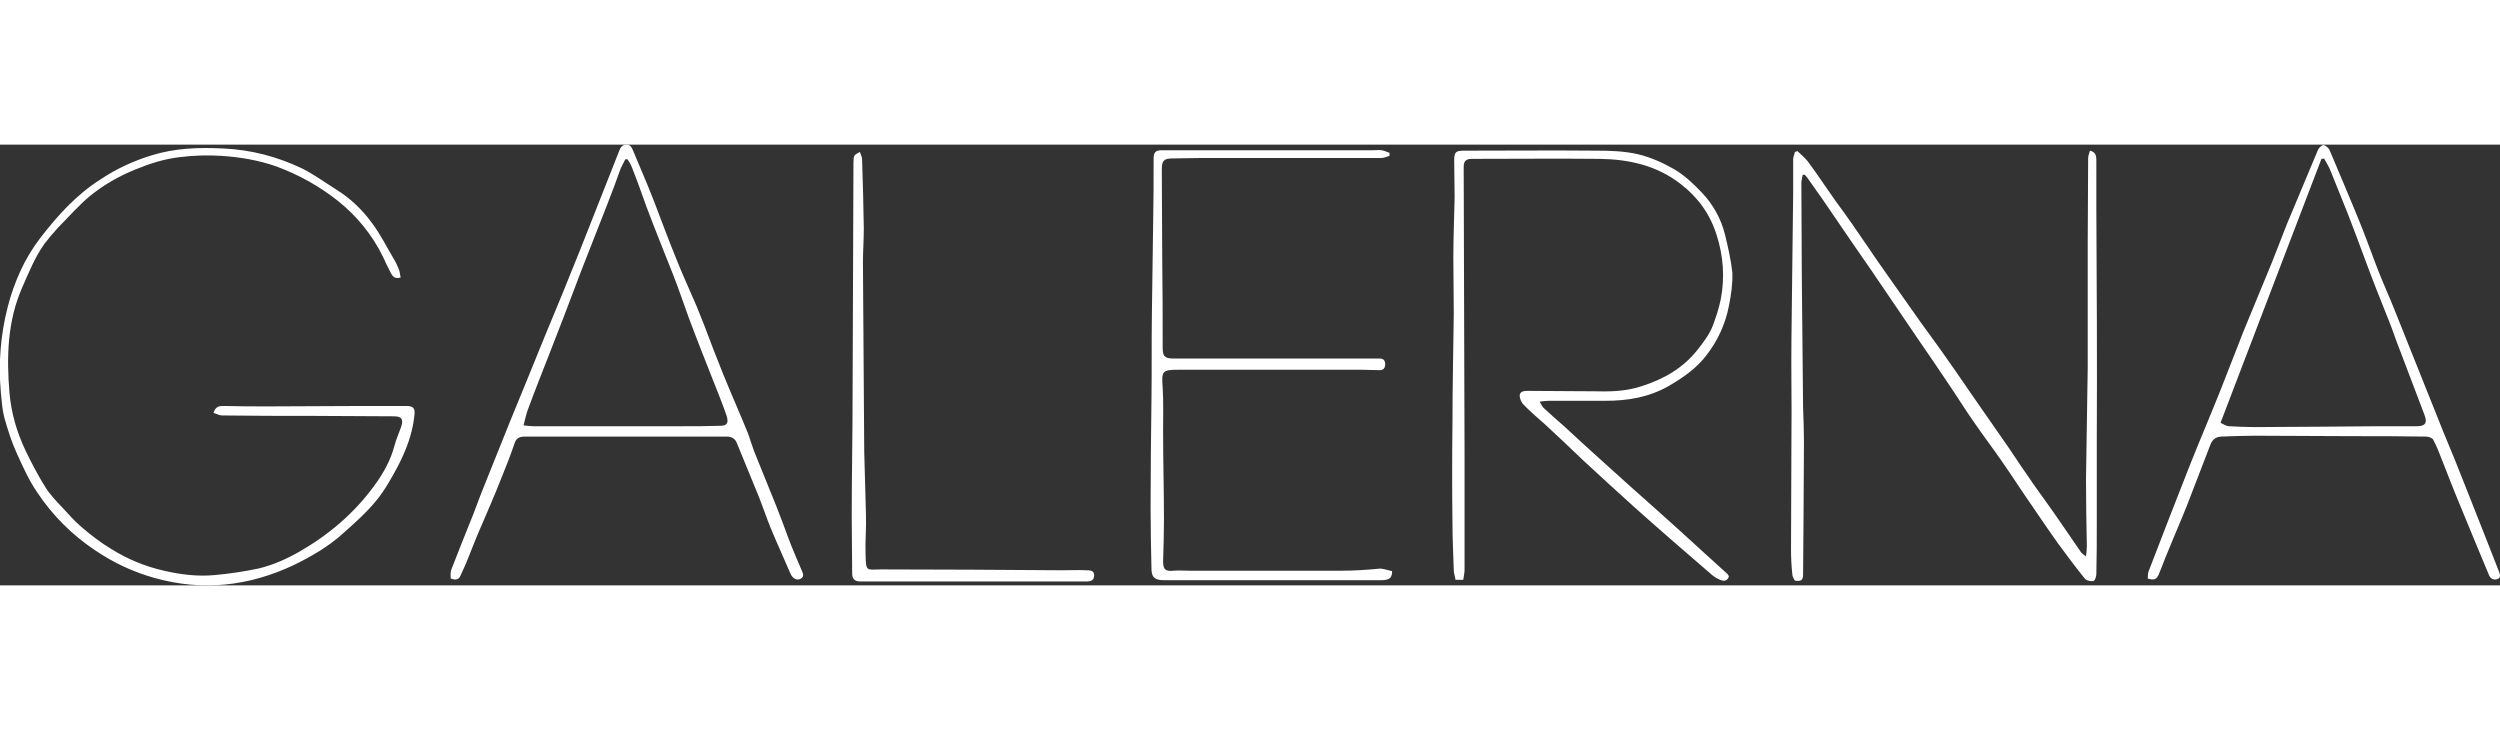 <svg version="1.1" id="Capa_1" xmlns="http://www.w3.org/2000/svg" x="0" y="0" viewBox="0 0 579.7 102.2" xml:space="preserve" width="350"><rect x="0" y="0" width="579.7" height="102.2" fill="#333333" stroke="none"/><style>.st0{fill:#fff}</style><path class="st0" d="M486.1 14.9V3.6c0-.9-.1-1.9-1.5-2.2-.1.6-.4 1.1-.4 1.7 0 6.6-.1 13.2-.1 19.8v28.9c-.1 8.6-.3 17.2-.4 25.9 0 5.1.1 10.3.2 15.4 0 .7-.1 1.4-.2 2.4-.7-.6-1.1-.8-1.3-1.2-2.5-3.6-4.9-7.2-7.4-10.7-1.6-2.3-3.3-4.5-4.8-6.8-2-2.8-3.8-5.7-5.8-8.5-2.4-3.5-4.9-7-7.3-10.5-2.4-3.5-4.8-7-7.3-10.5-1.5-2.1-3-4.1-4.5-6.2-2.5-3.5-4.9-7-7.4-10.5-1.6-2.3-3.2-4.5-4.7-6.8-1.3-1.8-2.5-3.7-3.8-5.5-1.2-1.7-2.4-3.4-3.6-5-2.2-3.1-4.3-6.3-6.6-9.4-.7-.9-1.6-1.6-2.4-2.4-.2.1-.4.1-.6.2-.1.6-.4 1.1-.4 1.7v7.7c-.1 11.3-.3 22.6-.4 33.9-.1 7.5.1 15.1 0 22.6 0 8.8-.1 17.6-.1 26.3 0 1.9.1 3.8.3 5.7 0 .6.4 1.1.6 1.5 1.5.2 1.9-.1 1.9-1.5 0-4.2.1-8.4.1-12.6 0-6 .1-12 .1-17.9 0-2.7-.1-5.4-.2-8.1-.1-10.3-.2-20.5-.3-30.8 0-7.1-.1-14.2-.1-21.3 0-.6.2-1.2.3-1.9h.5c.2.2.4.4.6.7l3.6 5.1c2.3 3.4 4.6 6.7 6.9 10.1 2.8 4 5.6 8.1 8.3 12.1 2.3 3.4 4.6 6.8 7 10.3 2.2 3.2 4.4 6.4 6.6 9.7 2.2 3.2 4.2 6.5 6.4 9.6 2 2.9 4.2 5.8 6.2 8.7 2.6 3.7 5 7.5 7.6 11.2 1.8 2.7 3.7 5.4 5.6 8.1 2 2.7 4 5.4 6.1 8 .4.5 1.4.7 2 .6.4-.1.7-1.1.7-1.6.1-3.9.1-7.8.1-11.7V69c.1-18.3 0-36.2-.1-54.1zM400 20.9c-.9-3.7-2.8-7.1-5.4-9.8-1.9-2-4-4-6.4-5.4-2.6-1.5-5.5-2.8-8.5-3.5-3.1-.7-6.3-.8-9.5-.8-10.2-.1-20.5 0-30.7 0-1.9 0-2.3.3-2.3 2.2 0 2.9.1 5.8.1 8.7-.1 4.6-.3 9.3-.3 13.9 0 4.3.1 8.7.1 13-.1 8.4-.3 16.8-.3 25.1-.1 7.9-.1 15.8 0 23.7 0 3.6.2 7.1.3 10.7 0 .7.3 1.4.4 2.2h1.8c.1-.8.3-1.6.3-2.3V71.8c0-10.9-.1-21.8-.1-32.7 0-11.3-.1-22.6-.1-33.9 0-1.4.5-1.9 2-1.9 9.8 0 19.7-.1 29.5 0 6.8.1 13.3 1.5 18.9 5.9 3.9 3 6.7 6.9 8.2 11.6 1.6 4.9 2 10 1 15.1-.4 2-1.1 4.1-1.8 6-.8 2.1-2.2 3.9-3.6 5.7-3.4 4.3-7.9 6.8-12.9 8.4-3.3 1.1-6.7 1.3-10.2 1.2-5.4 0-10.7-.1-16.1-.1-.8 0-1.8 0-2 .9-.1.6.3 1.6.7 2.1 1.6 1.7 3.4 3.2 5.2 4.8 2.9 2.7 5.9 5.5 8.8 8.3 3.9 3.6 7.8 7.2 11.7 10.7 6 5.4 12.1 10.6 18.2 15.9.6.5 1.3.9 2.1 1.2.8.3 1.5.1 1.8-.9-.1-.2-.2-.4-.4-.6-1.8-1.6-3.6-3.3-5.4-4.9-3.5-3.2-7-6.4-10.6-9.6-4.5-4-9-8-13.5-12.1-2.8-2.5-5.5-5-8.2-7.5-1.6-1.4-3.2-2.8-4.7-4.2-.4-.3-.6-.8-1.1-1.6 1-.1 1.5-.2 2.1-.2h13.2c5.1 0 10-.8 14.6-3.4 3.4-2 6.5-4.1 8.9-7.3 2.6-3.4 4.3-7.2 5.1-11.3.5-2.5.9-5.2.8-7.7-.3-2.9-1-5.9-1.7-8.8zM182.8 91.2c-.9-2.4-1.8-4.9-2.8-7.4l-5.1-12.6c-.5-1.3-.9-2.7-1.4-4.1-1.9-4.7-4-9.4-5.9-14.1-1.5-3.7-2.9-7.4-4.3-11.1l-1.8-4.5c-1.6-3.7-3.3-7.4-4.8-11.2-1.8-4.4-3.4-8.8-5.1-13.2-1.5-3.9-3.2-7.7-4.8-11.6-.3-.7-.6-1.4-1.5-1.4-1 0-1.4.6-1.7 1.4l-9 22.8c-2.8 7-5.6 13.9-8.5 20.8-2.6 6.4-5.2 12.8-7.8 19.1-2.1 5.2-4.2 10.5-6.3 15.7-1.1 2.7-2 5.4-3.1 8-1.4 3.5-2.8 7-4.2 10.6-.3.7-.2 1.4-.2 2.2 1.3.5 1.9.2 2.3-.7.4-1 .9-1.9 1.3-2.9 1.3-3.2 2.5-6.4 3.9-9.5 1.3-3.1 2.7-6.2 3.9-9.3 1.2-3 2.4-5.9 3.4-8.9.4-1.3 1.2-1.6 2.4-1.6h46.8c1.2 0 2 .5 2.4 1.6 1.7 4.2 3.5 8.5 5.2 12.7.9 2.3 1.7 4.7 2.6 6.9 1.5 3.6 3.1 7.1 4.6 10.6.5 1.1 1.4 1.6 2.3 1.2 1.1-.6.5-1.4.2-2.2-1-2.4-2.1-4.8-3-7.3zm-15.9-26c-2.9.1-5.8.1-8.6.1h-34.7c-.6 0-1.2-.1-2.2-.2.4-1.5.6-2.7 1.1-3.9 1.5-4.1 3.1-8.1 4.7-12.2 1.2-3 2.3-6 3.5-9 1.4-3.6 2.7-7.2 4.1-10.8l6-15.3c1.1-2.8 2.1-5.5 3.1-8.3.3-.7.7-1.4 1.1-2.2h.5c.4.6.8 1.2 1 1.8 1.2 3 2.3 6.1 3.4 9.2 2 5.3 4.1 10.5 6.2 15.8 1.3 3.3 2.4 6.6 3.6 9.9 1.9 5.1 3.9 10.1 5.9 15.2 1 2.5 2 5 2.9 7.6.5 1.7.1 2.3-1.6 2.3zM94.2 60.6h-9.8c-7.3 0-14.6.1-21.9.1-3.6 0-7.1 0-10.7-.1-1 0-1.8.1-2.3 1.6.7.2 1.3.6 2 .6 7 .1 14 .1 21 .1 6.3 0 12.5.1 18.8.1 1.9 0 2.3.7 1.7 2.5-.5 1.4-1.1 2.7-1.5 4.2-.9 3.5-2.7 6.7-4.8 9.5-4.6 6.3-10.5 11.3-17.3 15.2-3 1.7-6.1 3.1-9.5 3.9-3.3.7-6.7 1.2-10 1.5-4 .4-8-.1-11.9-1-4.4-1-8.5-2.7-12.3-5.1-2.5-1.5-4.8-3.3-7-5.2-1.5-1.3-2.8-2.8-4.2-4.3-1.4-1.5-2.9-3-4-4.8-1.7-2.7-3.2-5.6-4.6-8.5-2-4.2-3.3-8.7-3.7-13.3-.7-8.4-.5-16.7 3-24.6 1.5-3.4 2.9-6.9 5.1-10 1-1.3 2.1-2.6 3.2-3.8 2.5-2.5 4.8-5.2 7.5-7.4 3.1-2.5 6.6-4.5 10.3-6 3.4-1.4 6.8-2.5 10.4-2.9 3.2-.4 6.3-.5 9.6-.3 4.4.3 8.7 1 12.9 2.5C69.3 7 74 9.6 78.3 13c4.5 3.6 8 7.9 10.5 13 .6 1.3 1.2 2.6 1.9 3.9.4.7.9 1.3 2.2.9-.1-.6-.2-1.1-.3-1.6-.3-.7-.6-1.5-1-2.2-1.8-3-3.3-6.1-5.4-8.9-2.2-3-4.9-5.6-8.1-7.6-2.7-1.7-5.3-3.6-8.1-5C64.3 2.8 58.3 1.2 51.9.9 46.2.6 40.5.8 35.1 2.5 30.9 3.8 27 5.6 23.4 8c-5.7 3.6-10.1 8.5-14.1 13.7-3.6 4.7-6 10.1-7.5 15.9C.1 44.2-.4 50.8.2 57.5c.2 1.9.3 3.9.8 5.8.8 2.8 1.7 5.7 2.9 8.3 1.4 3.1 2.8 6.2 4.7 9 3.6 5.4 8.1 9.9 13.5 13.5 4.3 2.9 8.8 5 13.8 6.4 11.1 3.1 21.8 1.9 32.2-3 4.1-2 8.1-4.3 11.5-7.4 2.7-2.4 5.4-4.8 7.6-7.5 2-2.4 3.6-5.3 5.1-8.1 1.9-3.7 3.4-7.6 3.8-11.8.2-1.6-.3-2.1-1.9-2.1zM579.5 99.1l-2.7-6.9c-1.6-4-3.1-7.9-4.7-11.9-1.8-4.6-3.6-9.1-5.5-13.6-1.5-3.8-3.1-7.7-4.6-11.5-2.3-5.7-4.5-11.3-6.8-17-1.1-2.8-2.4-5.6-3.5-8.4-1.4-3.5-2.6-7-4-10.5-2.4-6-5-12-7.5-18-.2-.5-.9-1.1-1.4-1.2-.4 0-1.1.6-1.3 1.1-2.4 5.7-4.8 11.5-7.2 17.2-1.6 4-3.1 8.1-4.8 12.1-1.7 4.2-3.5 8.4-5.2 12.6l-5.4 13.8c-2.3 5.8-4.8 11.6-7.1 17.4-1.6 4-3.1 8-4.7 12-1.6 4.2-3.3 8.5-4.9 12.7-.2.5-.1 1.1-.2 1.6 1.5.5 2.1.2 2.6-1s1-2.5 1.5-3.8c1.2-3 2.5-6 3.7-8.9.9-2.1 1.7-4.2 2.5-6.3 1.4-3.6 2.8-7.3 4.2-10.9.5-1.3 1.2-1.9 2.5-2 2.6-.1 5.3-.2 7.9-.2 7.4 0 14.8.1 22.2.1 5.8 0 11.6 0 17.4.1.6 0 1.5.3 1.7.7.8 1.5 1.4 3 2 4.6 1.5 3.8 3 7.7 4.6 11.5 2.1 5.1 4.2 10.2 6.3 15.2.3.8.9 1.3 1.8 1.1 1-.2.9-1 .6-1.7zm-19.1-33.8c-7.1 0-14.2 0-21.3.1-5.4 0-10.8.1-16.2.1-2 0-4-.1-6-.2-.6 0-1.2-.4-2-.8 7.9-20.6 15.6-40.9 23.4-61.2.2 0 .4 0 .6-.1.5.9 1 1.7 1.4 2.6 1.4 3.4 2.7 6.8 4.1 10.2 1.3 3.3 2.5 6.6 3.7 9.8C550 31 552 36 554 41c.9 2.2 1.6 4.5 2.5 6.7l5.7 15c.7 1.8.2 2.6-1.8 2.6zM311.1 98.8h-35.3c-1.2 0-2.5-.1-3.7 0-1.9.2-2.4-.3-2.4-2.2.1-3.2.2-6.4.2-9.6 0-6.8-.2-13.6-.2-20.5 0-3.4.1-6.8-.1-10.2-.3-3.8-.1-4.1 3.7-4.1h42.5c1.4 0 2.7.1 4.1.1.9 0 1.3-.5 1.3-1.4 0-.8-.4-1.3-1.2-1.3h-47.9c-2 0-2.5-.5-2.5-2.5 0-6.8 0-13.7-.1-20.5 0-7-.1-14-.1-20.9 0-2 .5-2.5 2.5-2.5 2.2 0 4.3-.1 6.5-.1h41.9c.6 0 1.3-.3 1.9-.5v-.7c-.6-.2-1.2-.5-1.8-.6-.6-.1-1.3 0-1.9 0h-48.9c-1.7 0-2.1.4-2.1 2.1 0 4.7 0 9.5-.1 14.2-.1 7.2-.2 14.4-.3 21.7-.1 6.7 0 13.4-.1 20.1-.1 8.2-.2 16.4-.2 24.7 0 4.7.1 9.4.2 14.1 0 2.1.7 2.8 2.9 2.8h50.3c.4 0 .8 0 1.2-.1.9-.2 1.4-.6 1.4-2-.9-.2-1.8-.5-2.7-.6-3.1.3-6.1.5-9 .5zM251.9 98.7c-1.9-.1-3.7 0-5.6 0-14-.1-28-.2-42-.2-3.4 0-3.5.7-3.6-3.6-.1-3 .2-6 .1-9-.1-4.9-.3-9.8-.4-14.7l-.3-43.8c0-2.7.2-5.3.2-8-.1-5.3-.2-10.7-.4-16 0-.5-.3-1.1-.5-1.7-1.4.7-1.5.8-1.5 2.6-.1 17.9-.1 35.8-.2 53.7 0 9.3-.2 18.7-.2 28 0 4.4.1 8.8.1 13.3 0 1.4.5 2 2 2h52c.9 0 2 0 2.1-1.2.2-1.4-1-1.4-1.8-1.4z"/></svg>